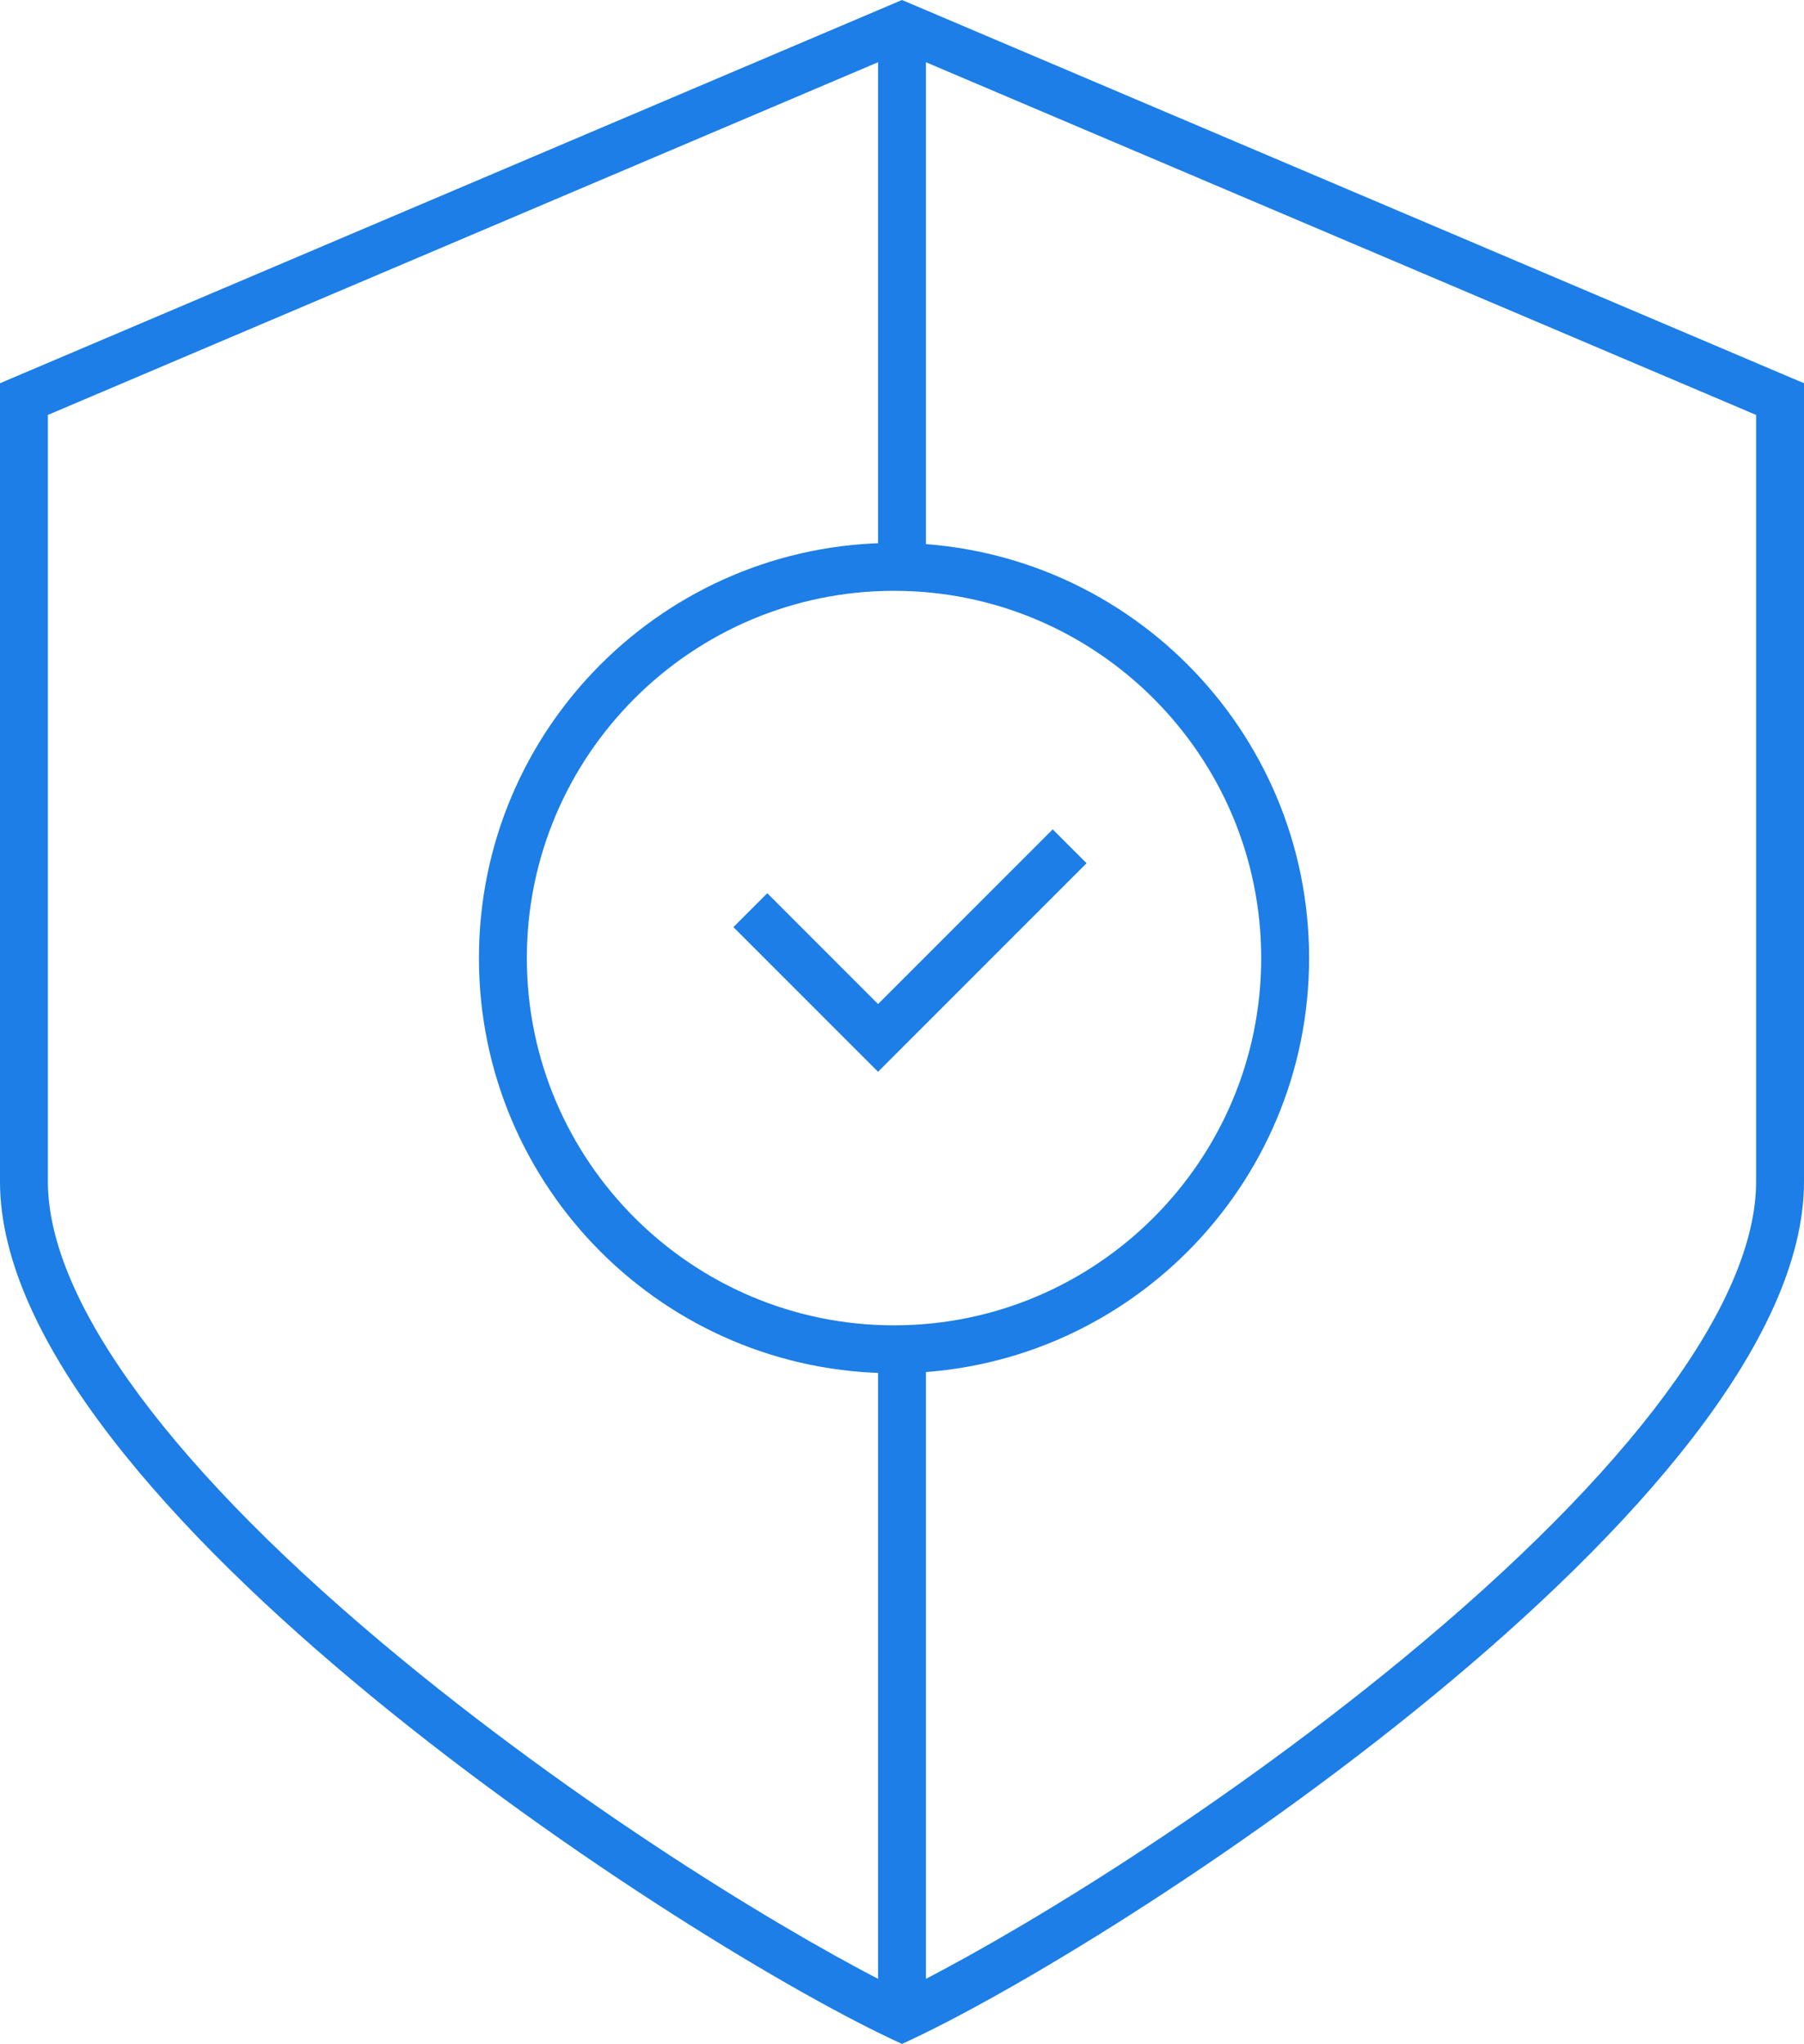 <?xml version="1.0" encoding="utf-8"?>
<!-- Generator: Adobe Illustrator 13.0.0, SVG Export Plug-In . SVG Version: 6.00 Build 14948)  -->
<!DOCTYPE svg PUBLIC "-//W3C//DTD SVG 1.1//EN" "http://www.w3.org/Graphics/SVG/1.1/DTD/svg11.dtd">
<svg version="1.1" id="Layer_1" xmlns="http://www.w3.org/2000/svg" xmlns:xlink="http://www.w3.org/1999/xlink" x="0px" y="0px"
	 width="113px" height="128px" viewBox="0 0 113 128" enable-background="new 0 0 113 128" xml:space="preserve">
<g>
	<g>
		<path fill="#1c7ee6" d="M56.5,0L113,24c0,0,0,30,0,50s-43.266,48-56.5,54C43.266,122,0,94,0,74s0-50,0-50L56.5,0 M56.5,3.26
			L3,25.985V74c0,7.539,7.881,18.17,22.192,29.933c12.14,9.979,25.026,17.675,31.308,20.75c6.281-3.075,19.167-10.771,31.309-20.75
			C102.119,92.17,110,81.539,110,74V25.985L56.5,3.26L56.5,3.26z"/>
	</g>
	<g>
		<path fill="#1c7ee6" d="M56,34c14.359,0,26,11.641,26,26S70.359,86,56,86S30,74.359,30,60S41.641,34,56,34 M56,37
			c-12.683,0-23,10.318-23,23s10.317,23,23,23c12.682,0,23-10.318,23-23S68.682,37,56,37L56,37z"/>
	</g>
	<path fill="#1c7ee6" d="M55,2v33.025C55.332,35.012,55.665,35,56,35c0.674,0,1.339,0.034,2,0.087V2H55z M55,84.975V126h3V84.913
		C57.339,84.966,56.674,85,56,85C55.665,85,55.332,84.988,55,84.975z"/>
	<polyline fill="none" stroke="#1c7ee6" stroke-width="3" points="47,57 55,65 67,53 	"/>
</g>
</svg>
